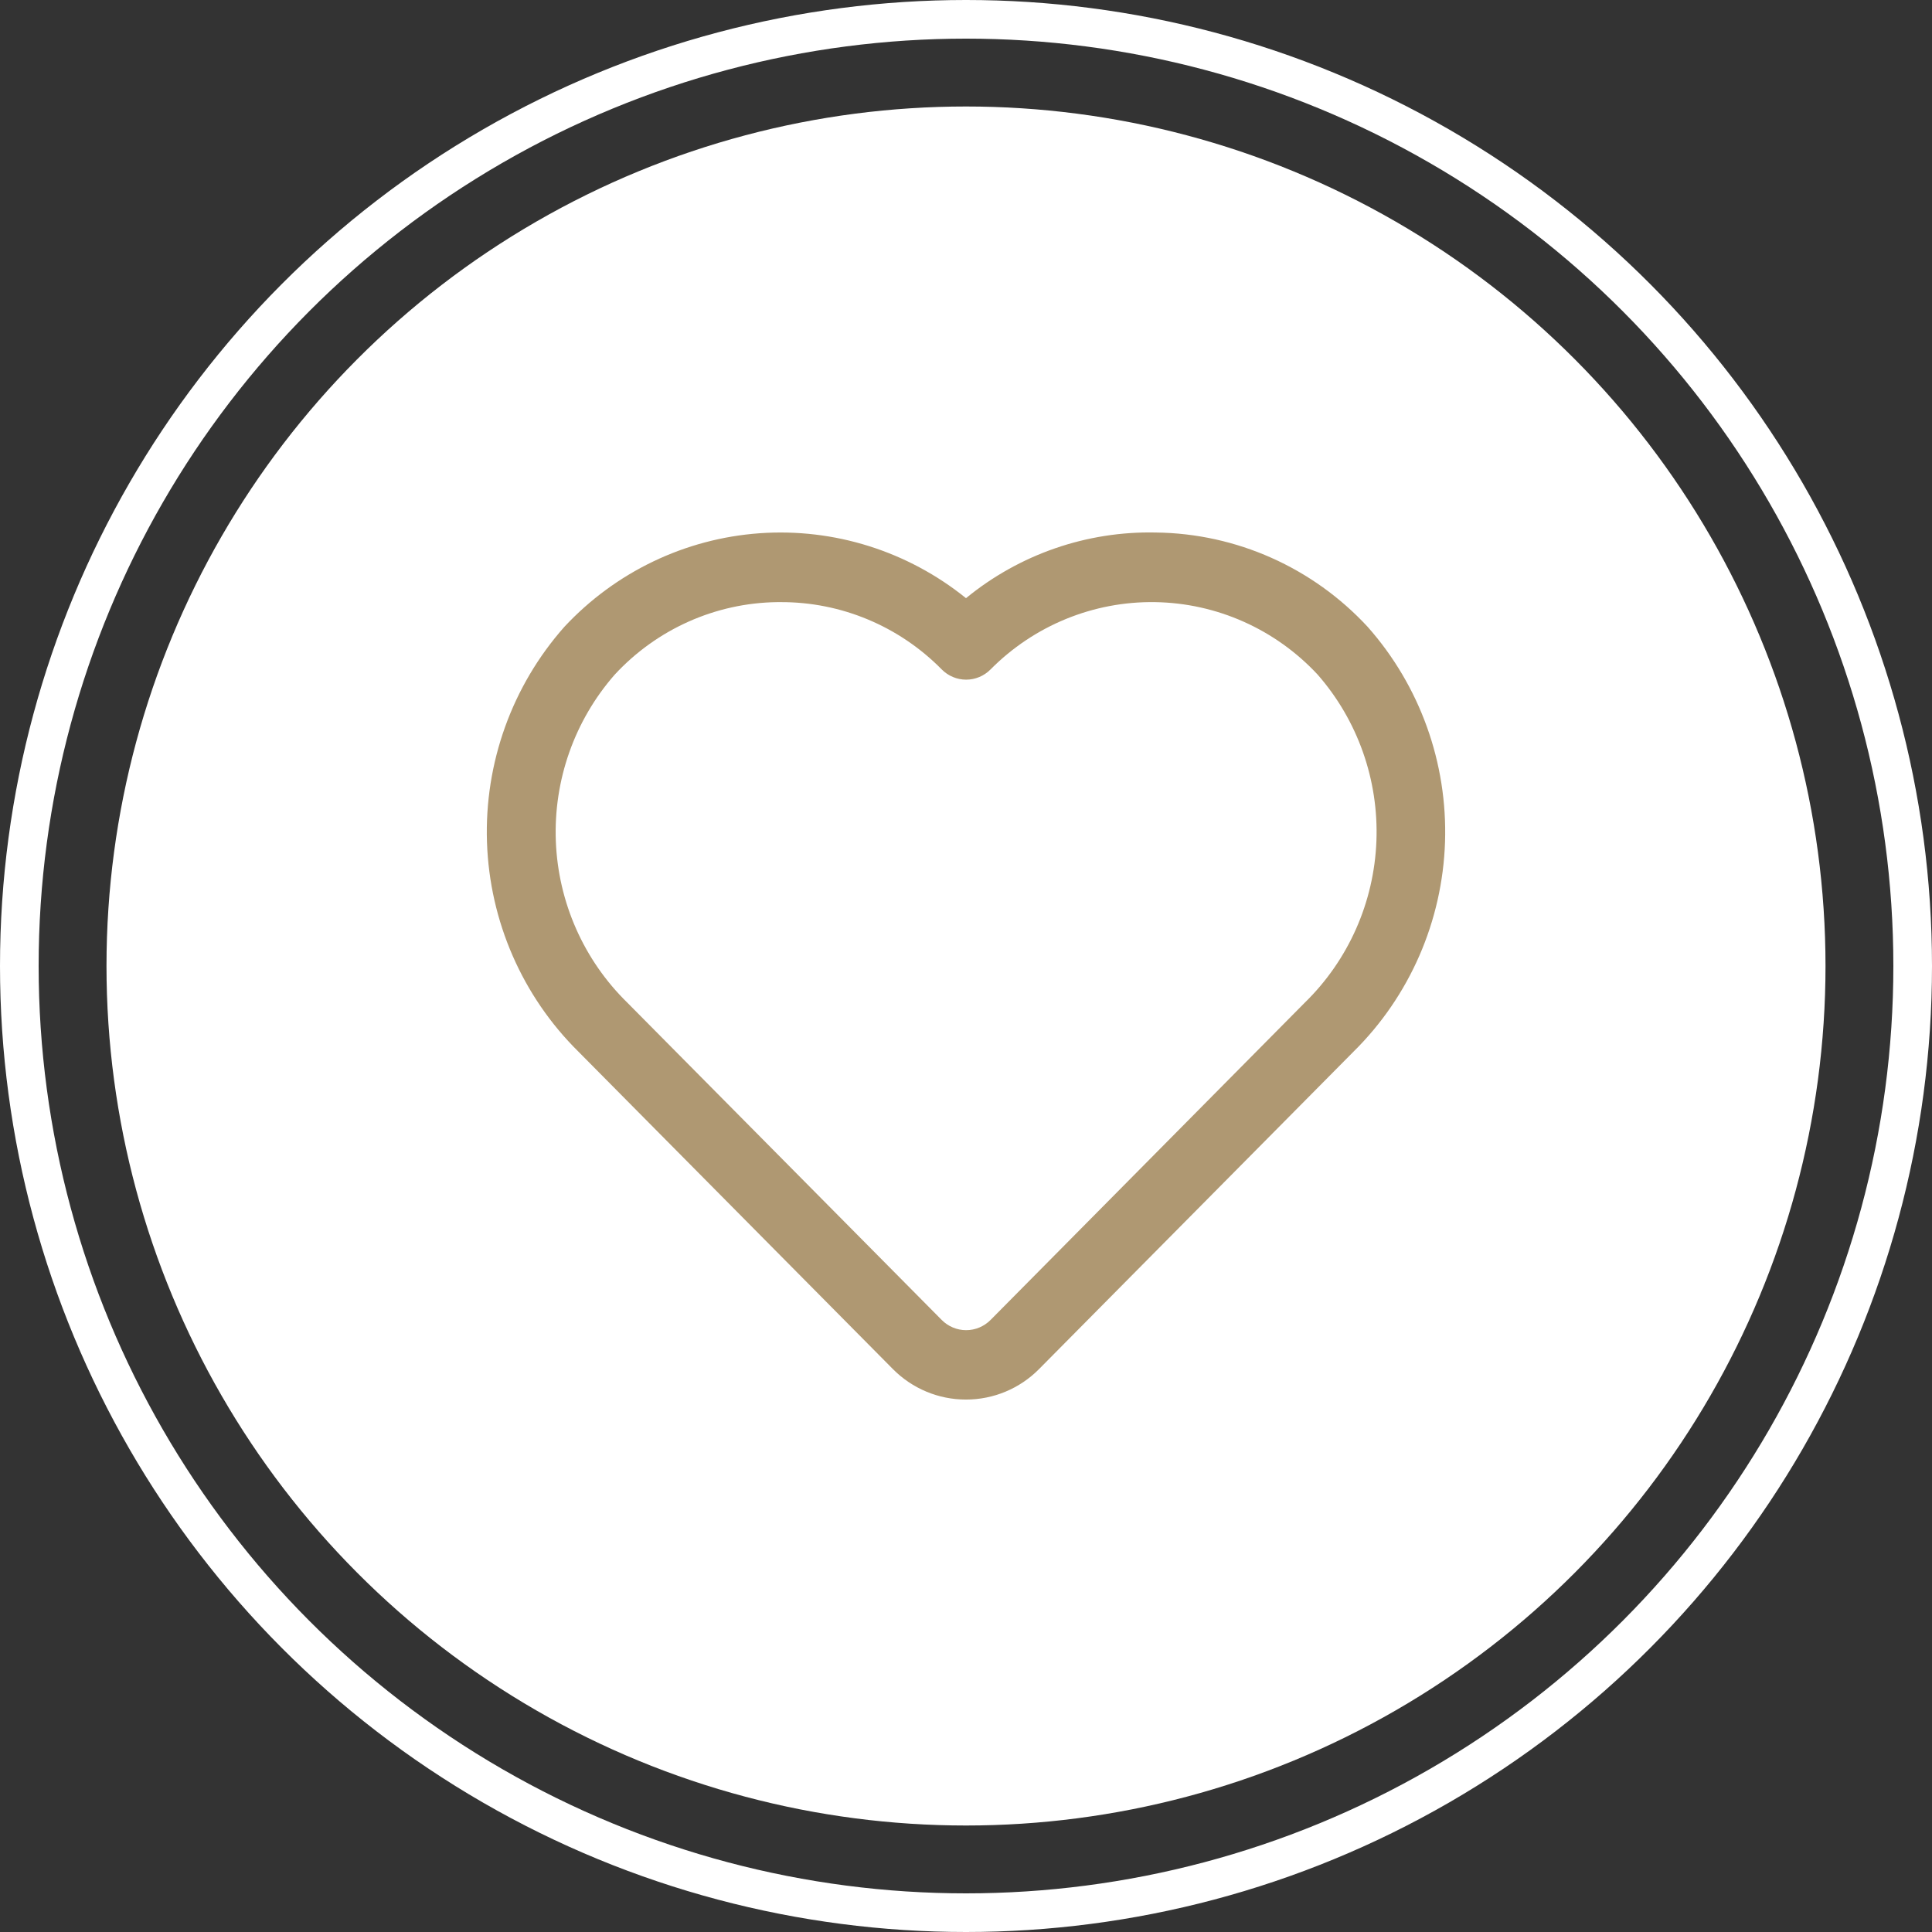 <svg width="100" height="100" viewBox="0 0 100 100" fill="none" xmlns="http://www.w3.org/2000/svg">
<rect x="0" y="0" width="100" height="100" fill="#333333" stroke="none"/>
<circle cx="50" cy="50" r="44.488" fill="white"/>
<circle cx="50" cy="50" r="49" stroke="white" stroke-width="2"/>
<path d="M49.999 72.441C48.58 72.443 47.218 71.875 46.215 70.862L29.941 54.435C27.038 51.569 25.342 47.684 25.206 43.588C25.07 39.492 26.504 35.501 29.211 32.445C31.857 29.606 35.465 27.876 39.318 27.601C43.17 27.326 46.984 28.526 50 30.961C52.774 28.687 56.26 27.482 59.833 27.563C63.992 27.612 67.95 29.376 70.789 32.444C73.496 35.499 74.93 39.49 74.794 43.586C74.658 47.682 72.962 51.567 70.059 54.432L53.785 70.859H53.785C52.782 71.874 51.42 72.442 50 72.441L49.999 72.441ZM40.404 31.166H40.227C37.033 31.207 33.994 32.564 31.815 34.922C29.739 37.292 28.648 40.38 28.77 43.542C28.893 46.704 30.218 49.697 32.471 51.898L48.745 68.323C49.08 68.659 49.534 68.849 50.007 68.849C50.48 68.849 50.933 68.659 51.269 68.323L67.543 51.89C69.796 49.69 71.121 46.697 71.243 43.535C71.365 40.373 70.275 37.285 68.198 34.914C66.013 32.568 62.979 31.216 59.788 31.166C56.598 31.117 53.525 32.374 51.269 34.651C50.934 34.989 50.48 35.179 50.007 35.179C49.534 35.179 49.08 34.989 48.745 34.651C46.539 32.41 43.535 31.154 40.404 31.166L40.404 31.166Z" fill="#AF9872"/>
</svg>
